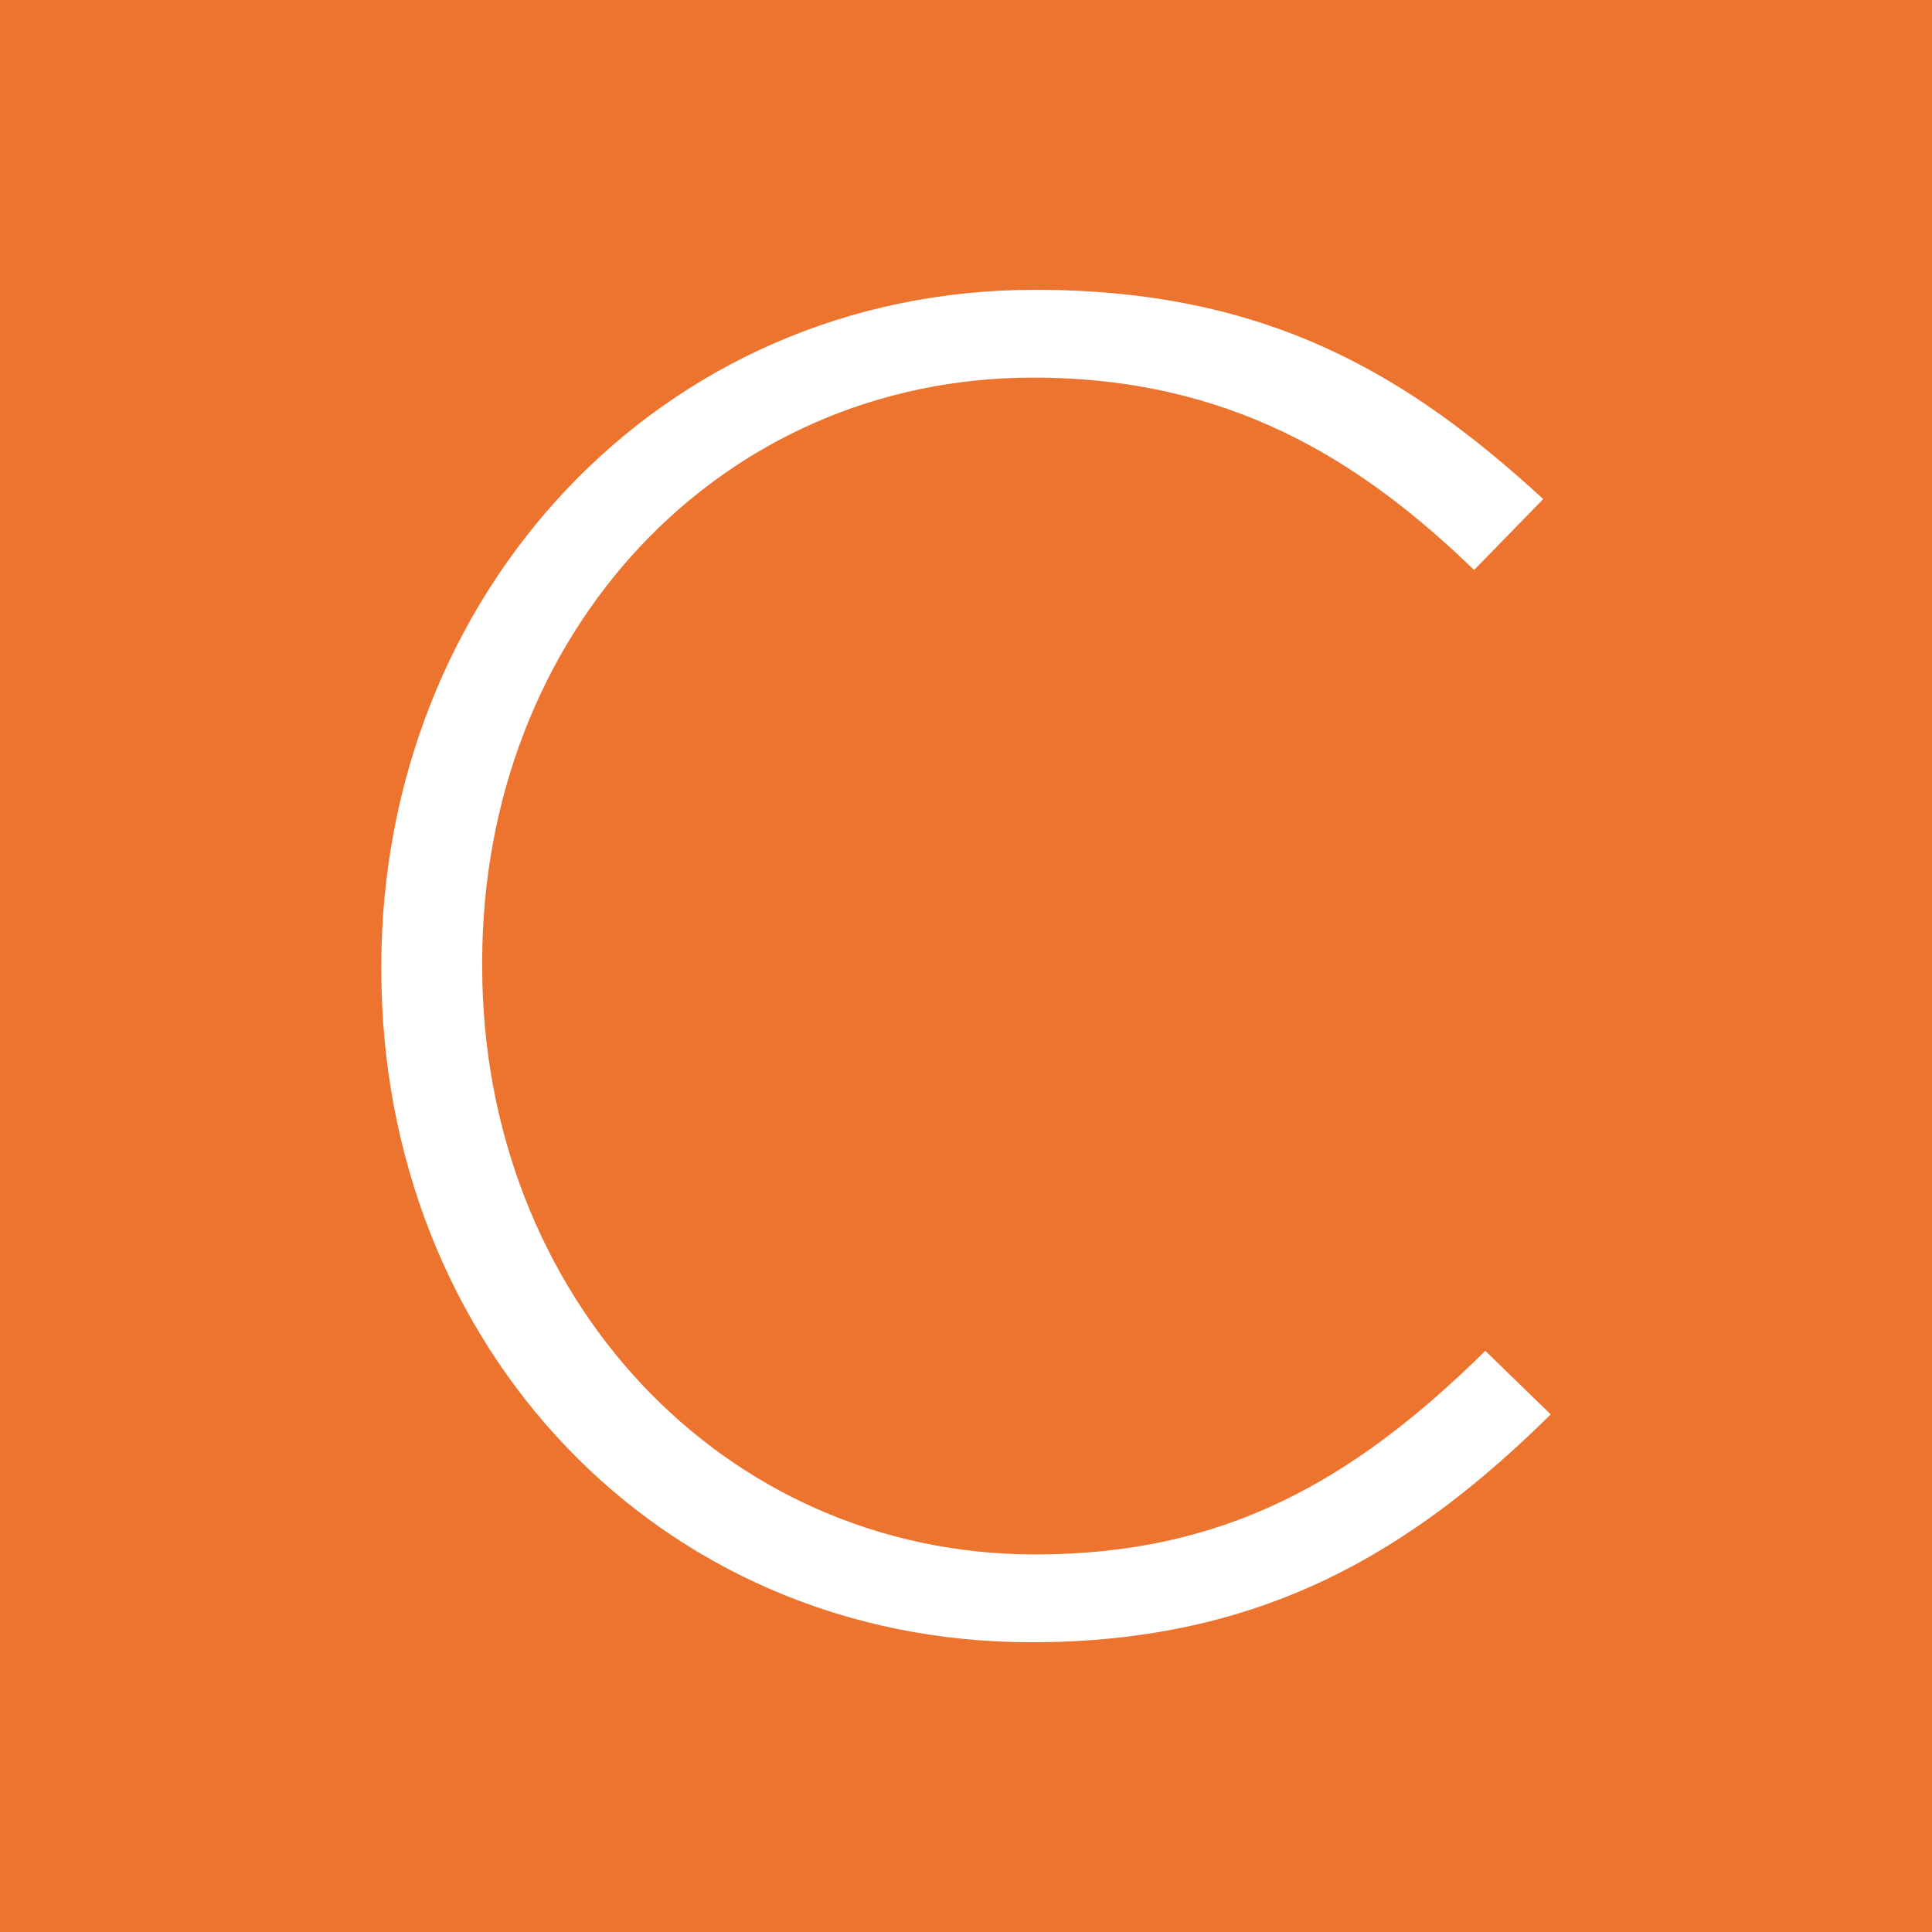 <?xml version="1.0" encoding="UTF-8"?><svg xmlns="http://www.w3.org/2000/svg" viewBox="0 0 400 400"><defs><style>.cls-1{fill:#fff;}.cls-2{fill:#ec742f;}</style></defs><rect class="cls-1" width="400" height="400"/><g id="Layer_1"><rect class="cls-2" width="400" height="400"/><path class="cls-1" d="M78.95,200.78v-.77c0-76.57,57.24-140.01,135.36-140.01,48.34,0,77.35,17.79,105.2,43.32l-14.31,14.69c-23.59-22.81-50.67-39.83-91.28-39.83-64.97,0-114.09,52.99-114.09,121.06v.77c0,68.45,49.89,121.82,114.48,121.82,39.06,0,65.75-15.08,93.21-42.15l13.54,13.16c-28.62,28.22-59.56,47.17-107.52,47.17-77.35,0-134.59-61.49-134.59-139.22Z"/></g></svg>